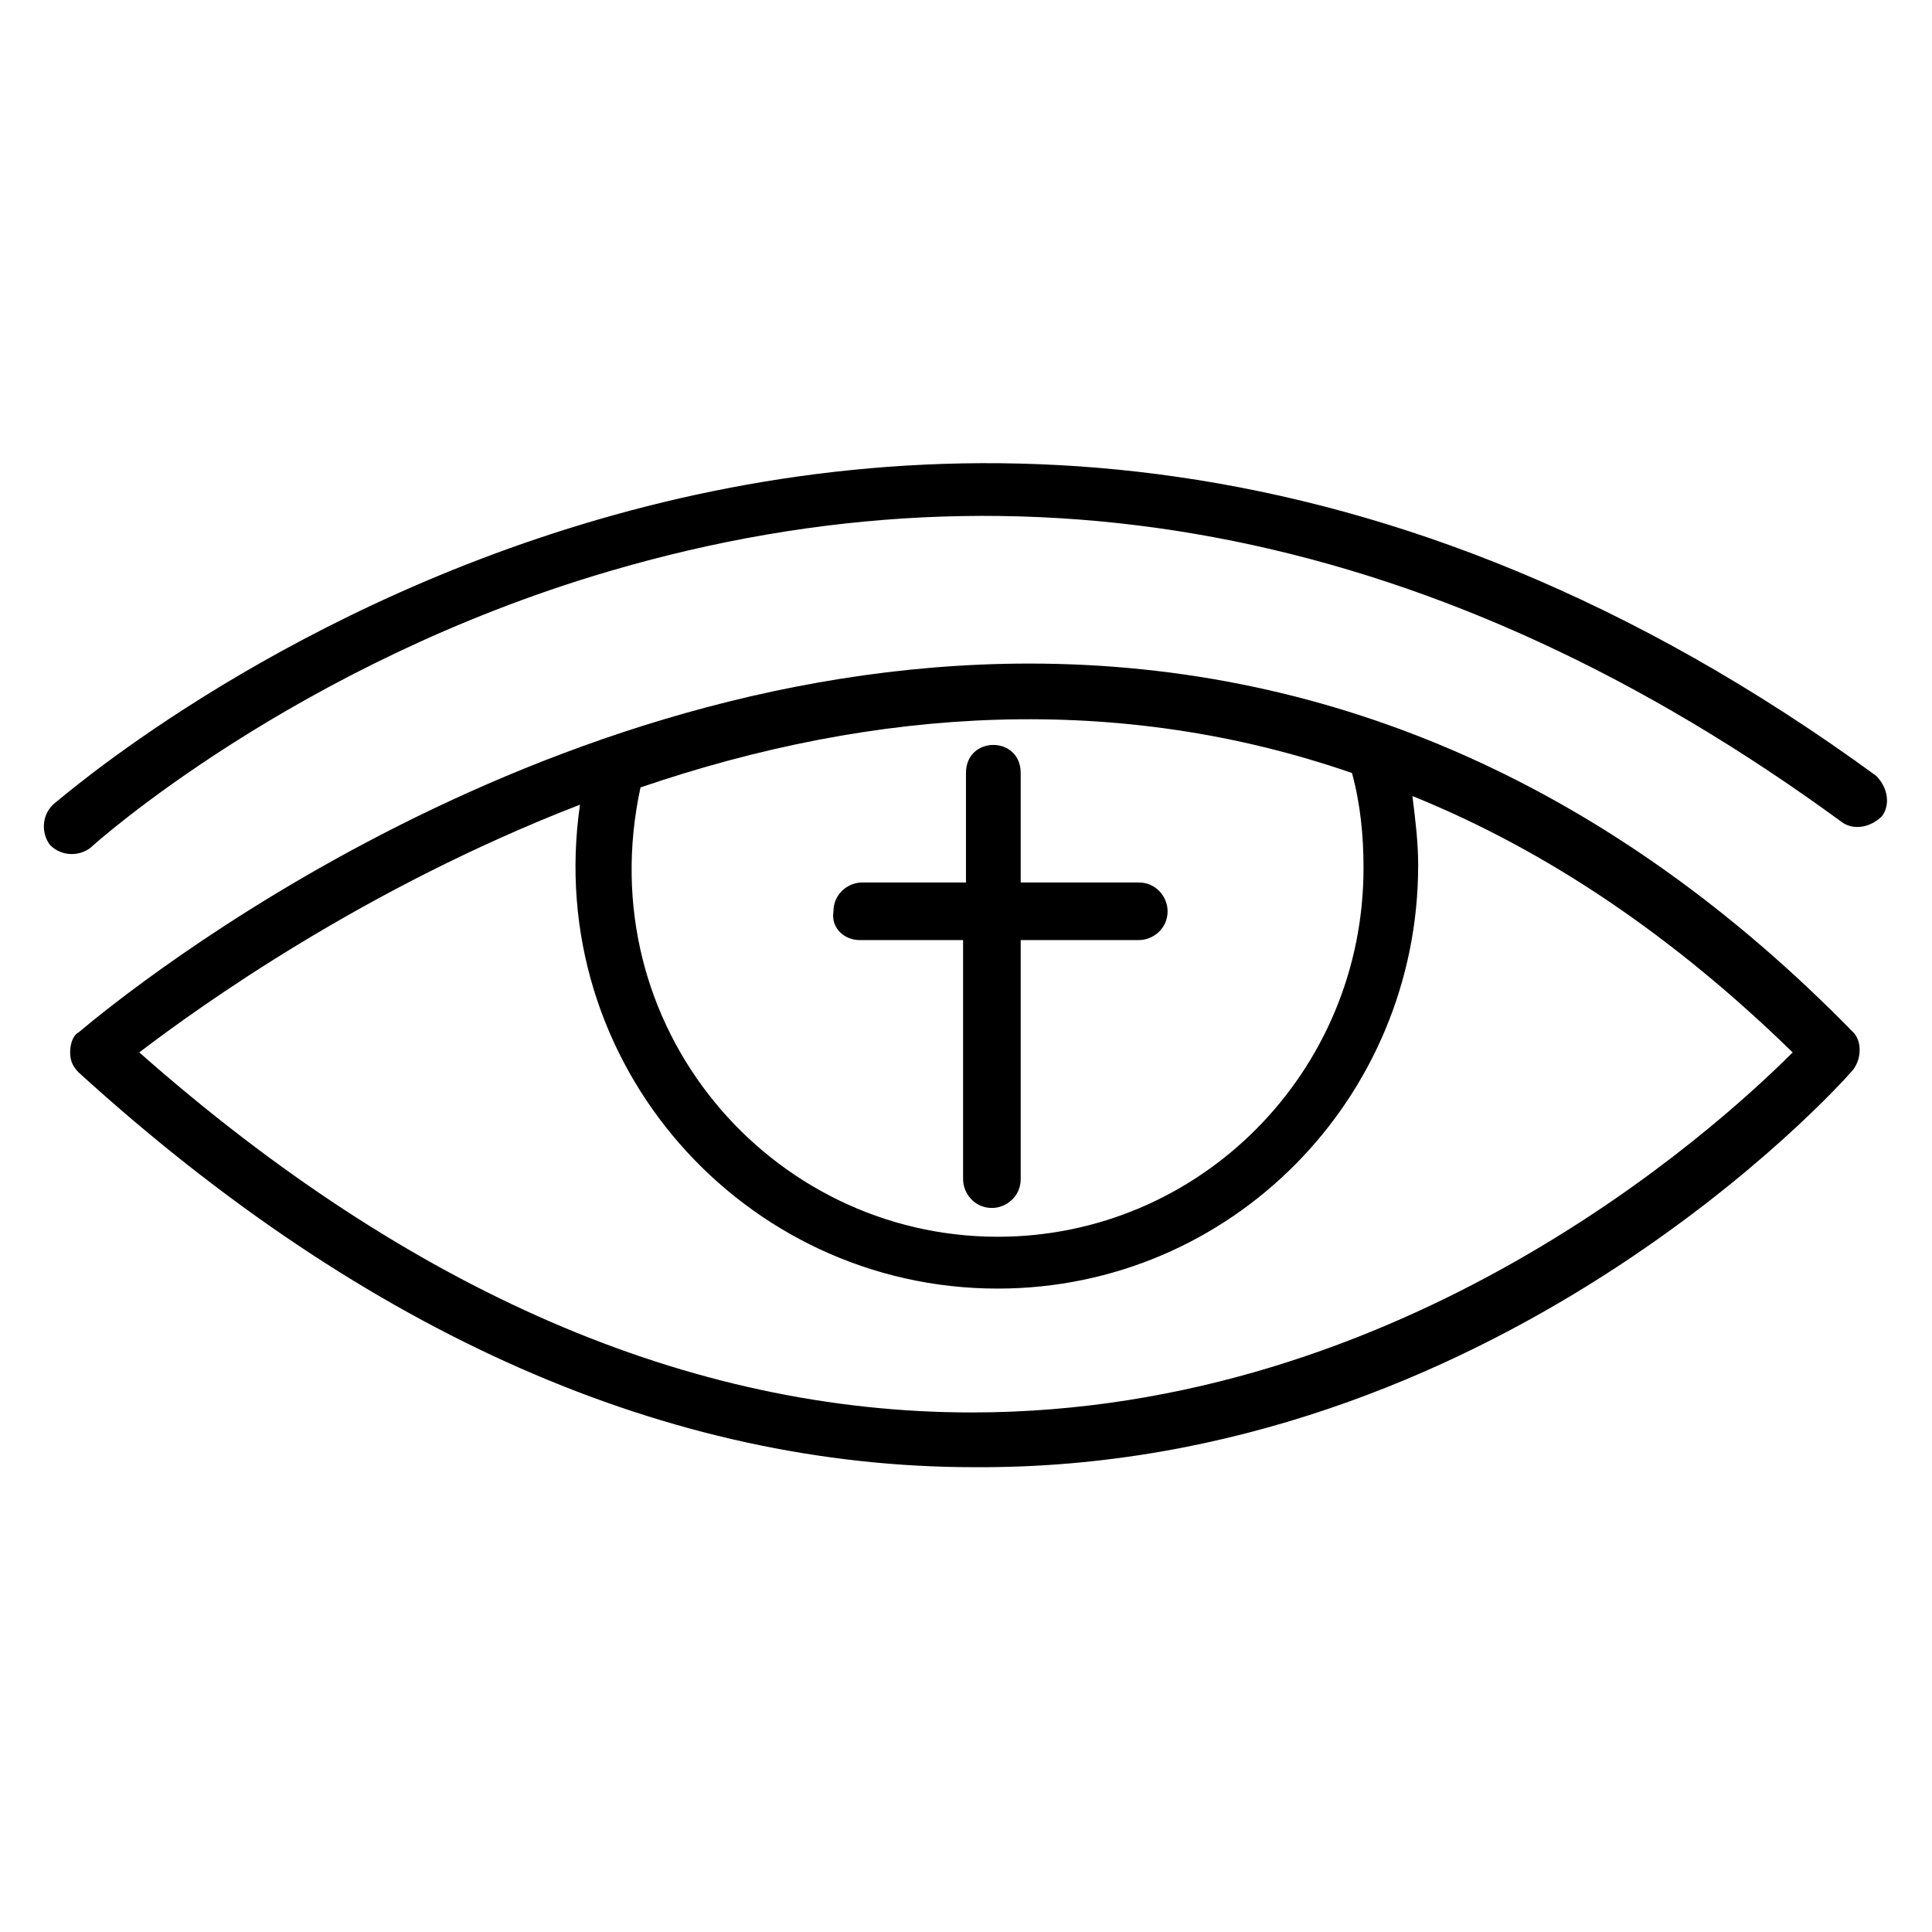 <?xml version="1.0" encoding="UTF-8"?>
<!-- Uploaded to: SVG Repo, www.svgrepo.com, Generator: SVG Repo Mixer Tools -->
<svg fill="#000000" width="800px" height="800px" version="1.1" viewBox="144 144 512 512" xmlns="http://www.w3.org/2000/svg">
 <g>
  <path d="m158.02 357.25c-3.055 3.055-3.055 7.633-0.762 10.688 3.055 3.055 7.633 3.055 10.688 0.762 0.762-0.762 54.199-48.855 137.4-73.281 111.45-32.824 221.37-10.688 326.71 66.41 3.055 2.289 7.633 1.527 10.688-1.527 2.289-3.055 1.527-7.633-1.527-10.688-260.3-190.07-480.91 6.109-483.2 7.637z"/>
  <path d="m635.11 427.48c2.289-3.055 2.289-7.633 0-9.922-63.359-64.883-137.4-97.707-218.32-97.707-137.4 0-247.32 93.891-251.91 97.707-1.527 0.762-2.289 3.051-2.289 5.34 0 2.289 0.762 3.816 2.289 5.344 76.336 69.465 156.48 104.58 237.4 104.58 137.4 0.766 229-100.76 232.82-105.34zm-132.82-78.625c2.289 8.398 3.055 16.793 3.055 25.191 0 54.199-43.512 97.707-96.945 97.707-60.305 0-108.39-55.723-94.656-119.08 62.594-21.375 126.71-25.191 188.55-3.816zm-100.77 169.46c-74.809 0-148.85-32.062-220.61-95.418 16.031-12.215 59.543-43.512 116.79-65.648-9.922 68.703 43.512 128.24 110.68 128.24 61.832 0 111.45-50.383 111.45-112.21 0-6.106-0.762-12.215-1.527-18.32 35.883 14.504 69.469 37.402 100.77 67.938-20.609 20.609-103.05 95.418-217.55 95.418z"/>
  <path d="m371.75 393.13h27.48v63.359c0 3.816 3.055 7.633 7.633 7.633 3.816 0 7.633-3.055 7.633-7.633v-63.359h31.297c3.816 0 7.633-3.055 7.633-7.633 0-3.816-3.055-7.633-7.633-7.633h-31.297v-29.008c0-9.922-14.504-9.922-14.504 0v29.008h-27.48c-3.816 0-7.633 3.055-7.633 7.633-0.762 4.578 3.055 7.633 6.871 7.633z"/>
 </g>
</svg>